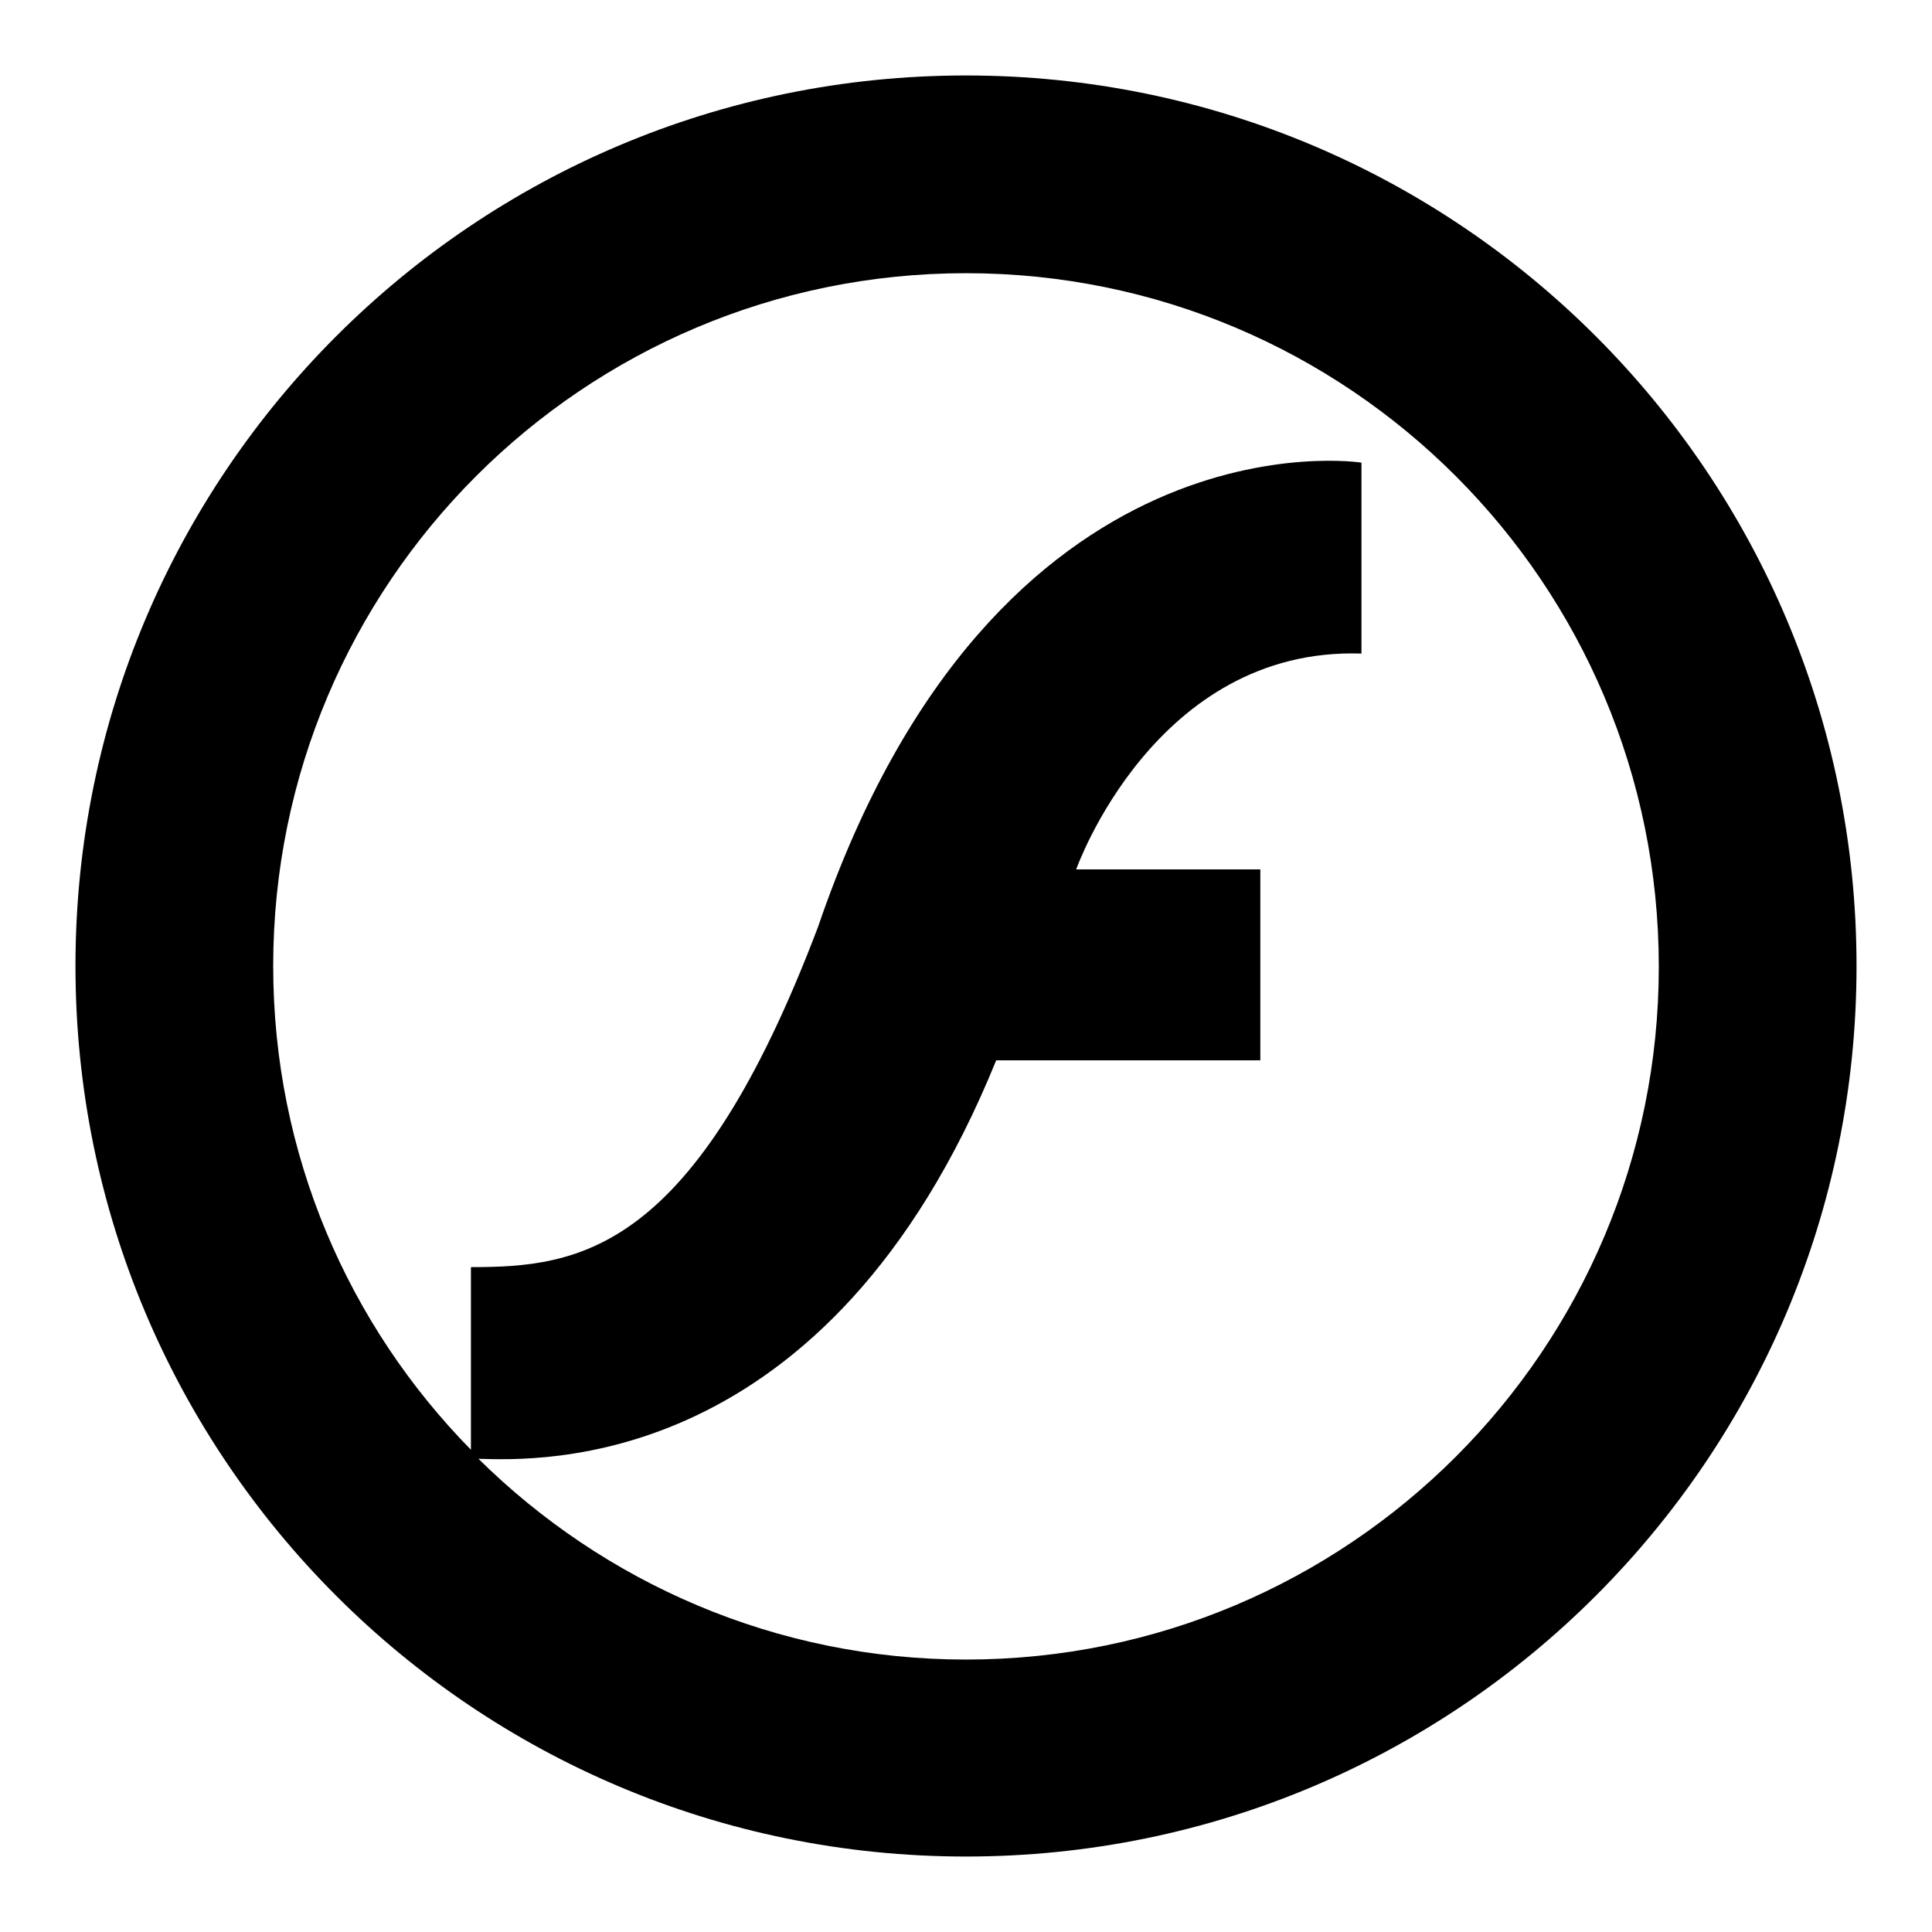 <?xml version="1.0" encoding="utf-8"?>
<!-- Svg Vector Icons : http://www.onlinewebfonts.com/icon -->
<!DOCTYPE svg PUBLIC "-//W3C//DTD SVG 1.1//EN" "http://www.w3.org/Graphics/SVG/1.1/DTD/svg11.dtd">
<svg version="1.1" xmlns="http://www.w3.org/2000/svg" xmlns:xlink="http://www.w3.org/1999/xlink" x="0px" y="0px" viewBox="0 0 256 256" enable-background="new 0 0 256 256" xml:space="preserve">
<g> <path fill="#000000" d="M128,246c-65.2,0-118-52.8-118-118C10,62.8,62.8,10,128,10c65.2,0,118,52.8,118,118 C246,193.2,193.2,246,128,246z M128,36.2c-50.7,0-91.8,41.1-91.8,91.8c0,25,10,47.6,26.2,64.1c0-6,0-20.4,0-24.2 c14.3,0,29.6-1.8,46-45.1c23.6-69.1,72-61.5,72-61.5v25.3c-27.4-0.9-37.8,28.6-37.8,28.6H167v25.3c0,0-14.8,0-35,0 c-22.3,54.9-60.8,53-68.6,52.8c16.6,16.4,39.4,26.6,64.6,26.6c50.7,0,91.8-41.1,91.8-91.8C219.8,77.3,178.7,36.2,128,36.2z"/></g>
</svg>